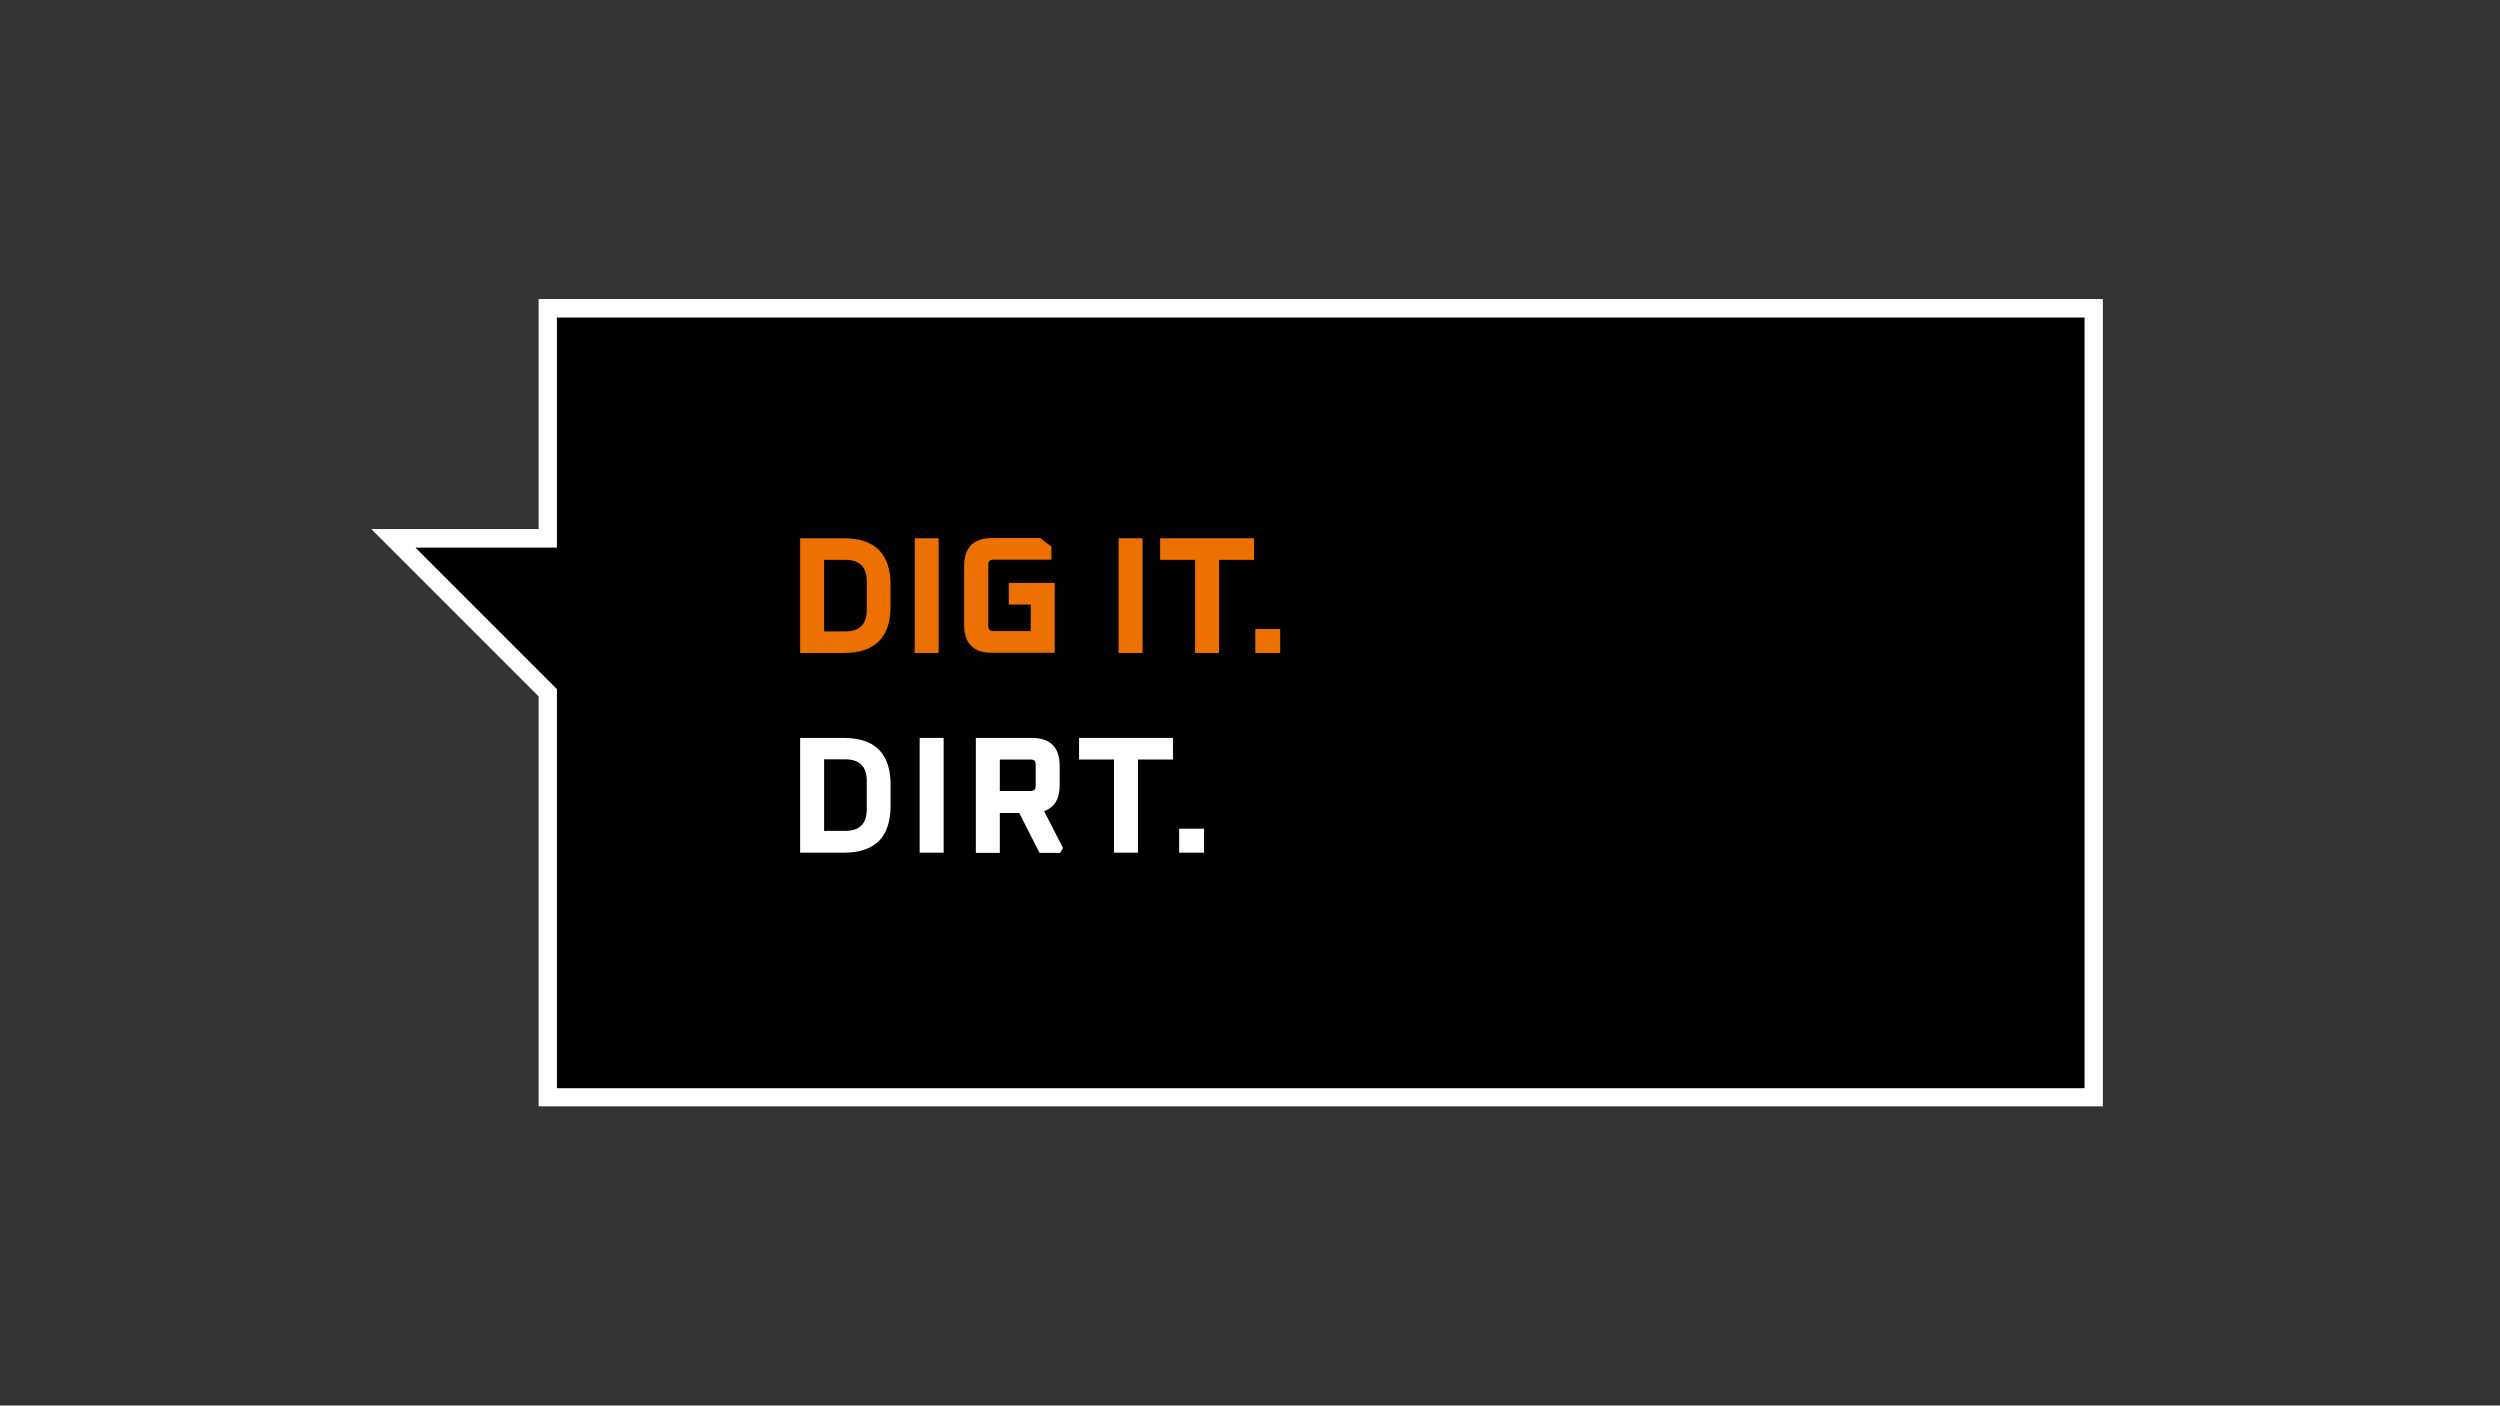 <?xml version="1.0" encoding="UTF-8"?>
<svg id="Ebene_1" xmlns="http://www.w3.org/2000/svg" version="1.1" viewBox="0 0 1366 768">
  <rect x="0" y="0" width="1366" height="768" fill="#333333" stroke="none"/>
  <!-- Generator: Adobe Illustrator 29.2.1, SVG Export Plug-In . SVG Version: 2.1.0 Build 116)  -->
  <defs>
    <style>
      .st0 {
        fill: #fff;
      }

      .st1 {
        fill: #ec7100;
      }
    </style>
  </defs>
  <polygon points="299.3 599.6 299.3 378.5 214.9 294.2 299.3 294.2 299.3 168.4 1144 168.4 1144 599.6 299.3 599.6"/>
  <path class="st0" d="M1139,173.4v421.2H304.3v-218.1l-77.3-77.3h77.3v-125.7h834.7M1149,163.4H294.3v125.7h-91.4l17.1,17.1,74.3,74.3v224h854.7V163.4h0Z"/>
  <g>
    <path class="st1" d="M437.2,356.8v-62.7h23.8c17.1,0,25.6,8.5,25.6,25.6v11.5c0,17.1-8.5,25.6-25.6,25.6h-23.8ZM450.3,345h11.5c7.9,0,11.8-3.9,11.8-11.8v-15.5c0-7.9-3.9-11.8-11.8-11.8h-11.5v39.1Z"/>
    <path class="st1" d="M499.8,356.8v-62.7h13.1v62.7h-13.1Z"/>
    <path class="st1" d="M526.8,341.5v-32.2c0-10.2,5.1-15.3,15.3-15.3h26.3l6.1,4.7v7.1h-31.8c-1.8,0-2.7.9-2.7,2.7v33.6c0,1.8.9,2.7,2.7,2.7h20.5v-14.5h-12v-11.8h25.1v38.2h-34.2c-10.2,0-15.3-5.1-15.3-15.3Z"/>
    <path class="st1" d="M611.2,356.8v-62.7h13.1v62.7h-13.1Z"/>
    <path class="st1" d="M633.9,305.9v-11.8h51.3v11.8h-19.1v50.9h-13.1v-50.9h-19.1Z"/>
    <path class="st1" d="M685.9,356.8v-13.1h13.6v13.1h-13.6Z"/>
    <path class="st0" d="M437.2,465.9v-62.7h23.8c17.1,0,25.6,8.5,25.6,25.6v11.5c0,17.1-8.5,25.6-25.6,25.6h-23.8ZM450.3,454h11.5c7.9,0,11.8-3.9,11.8-11.8v-15.5c0-7.9-3.9-11.8-11.8-11.8h-11.5v39.1Z"/>
    <path class="st0" d="M502.5,465.9v-62.7h13.1v62.7h-13.1Z"/>
    <path class="st0" d="M533.2,465.9v-62.7h30.5c10.2,0,15.3,5.1,15.3,15.3v10.4c0,7.6-2.8,12.3-8.5,14.3l10.3,20.1-1.5,2.7h-11.3l-11.1-21.8h-10.6v21.8h-13.1ZM546.3,432.2h16.9c1.8,0,2.7-.9,2.7-2.7v-11.8c0-1.8-.9-2.7-2.7-2.7h-16.9v17.3Z"/>
    <path class="st0" d="M589.6,415v-11.8h51.3v11.8h-19.1v50.9h-13.1v-50.9h-19.1Z"/>
    <path class="st0" d="M644.3,465.9v-13.1h13.6v13.1h-13.6Z"/>
  </g>
</svg>